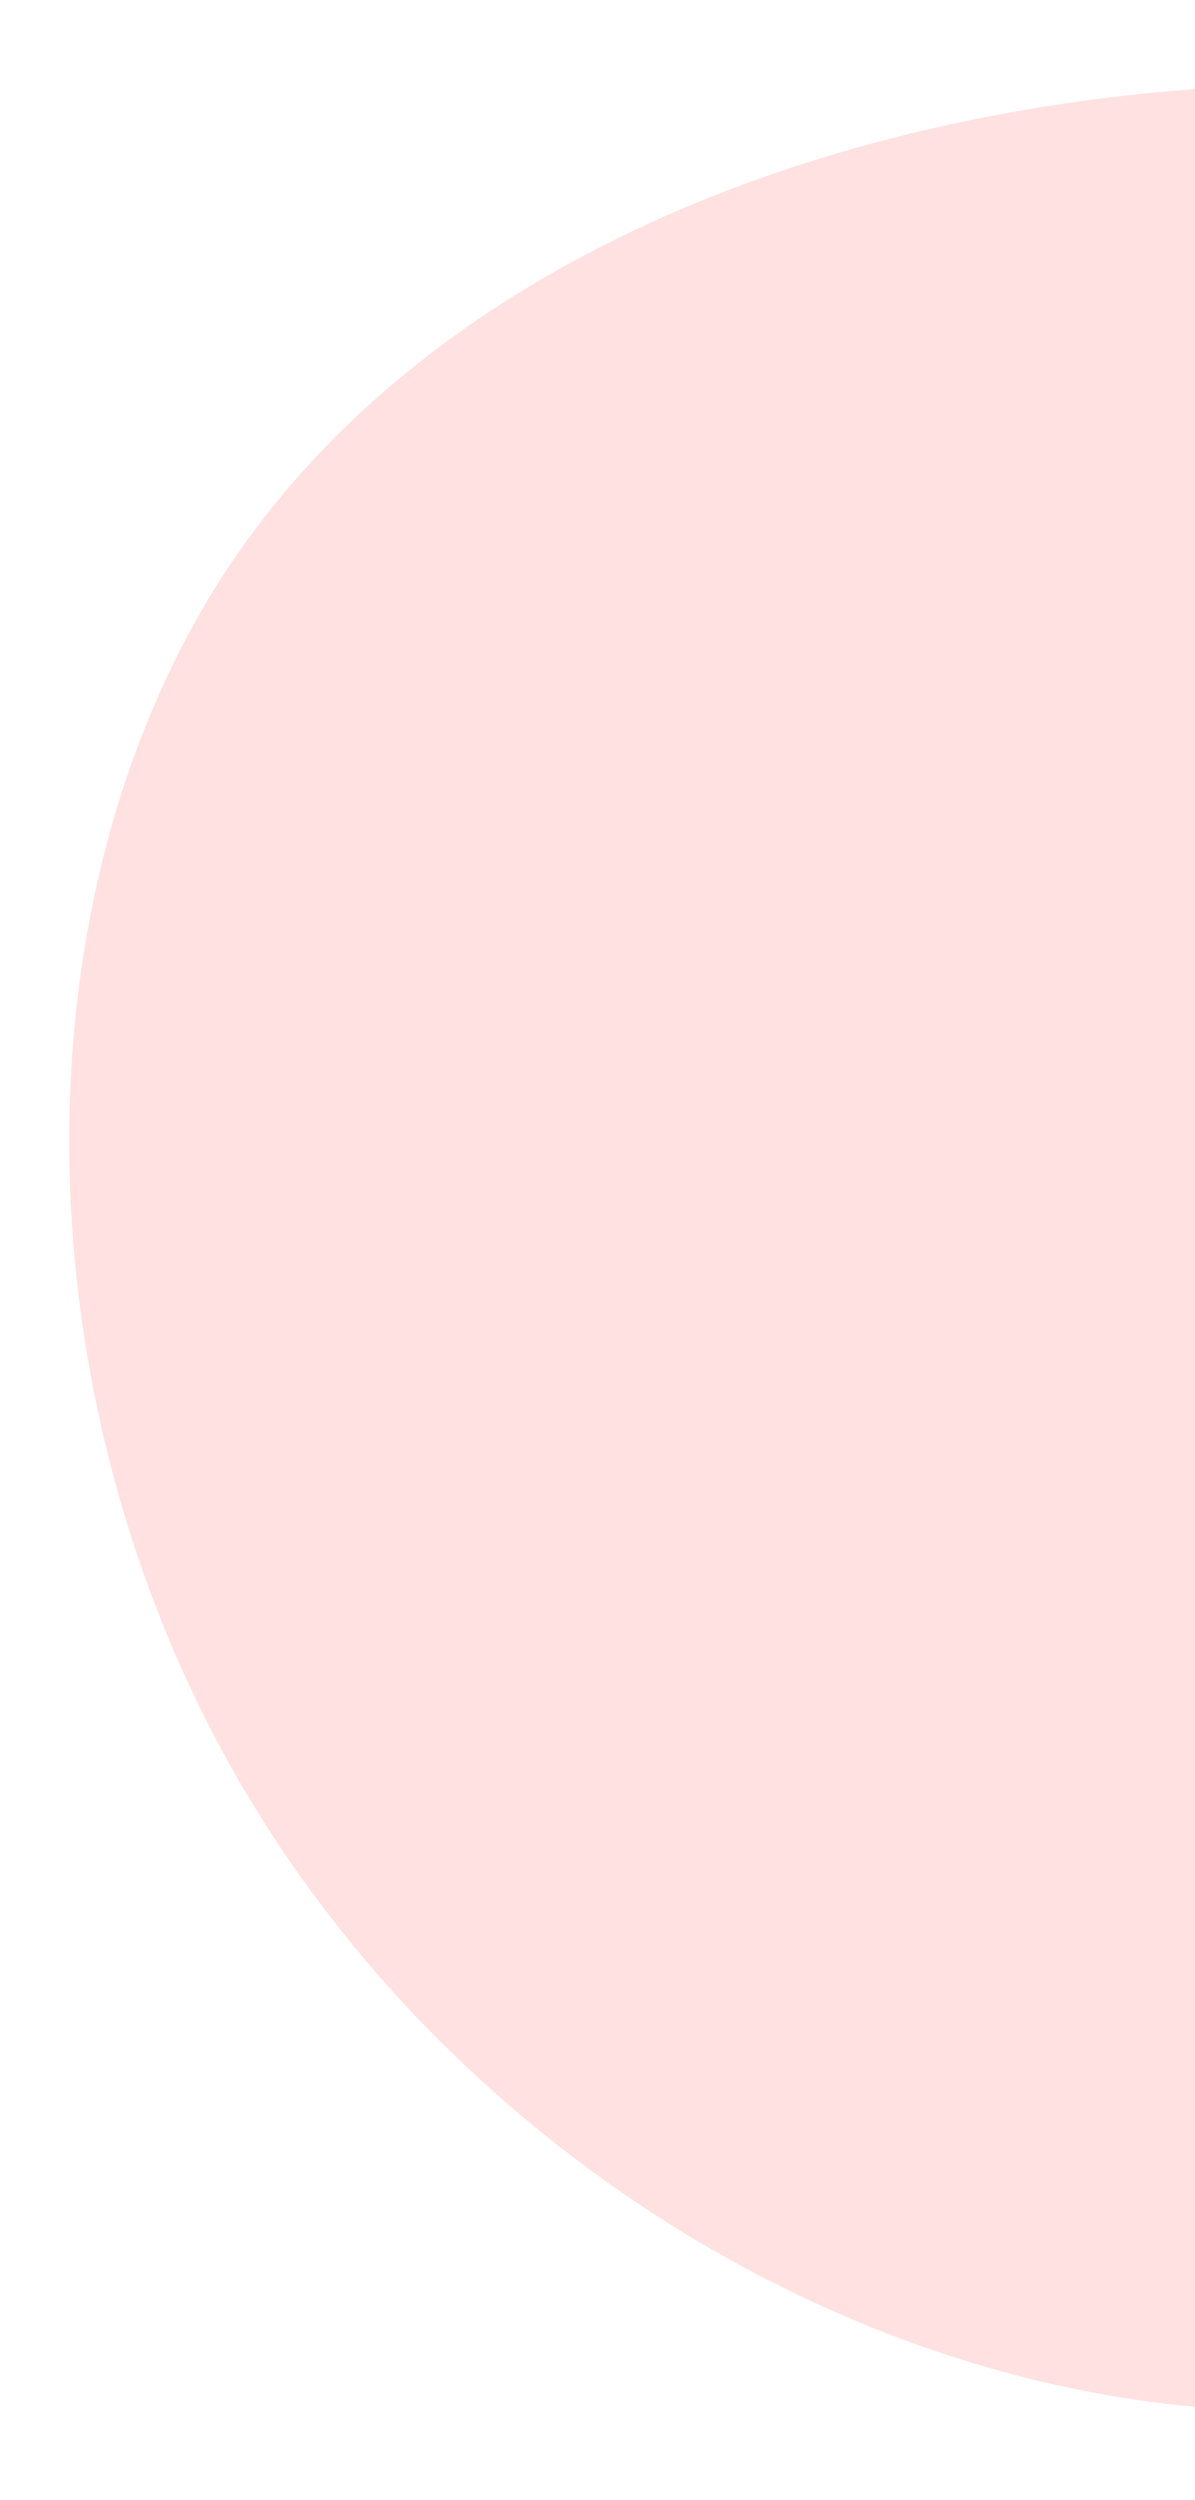 <svg xmlns="http://www.w3.org/2000/svg" xmlns:xlink="http://www.w3.org/1999/xlink" width="350" height="732" viewBox="0 0 350 732">
  <defs>
    <clipPath id="clip-path">
      <rect id="Прямоугольник_4670" data-name="Прямоугольник 4670" width="350" height="732" transform="translate(1016 5599.714)" fill="#fff" stroke="#707070" stroke-width="1"/>
    </clipPath>
  </defs>
  <g id="Группа_масок_26" data-name="Группа масок 26" transform="translate(-1016 -5599.714)" clip-path="url(#clip-path)">
    <path id="blob_6_" data-name="blob (6)" d="M373.987,537.213c61.8-96.313,59.23-241.555-4.635-352.289S180.846-1.522,58.266.023c-122.58,1.03-16.217,85.845,0,99.653-3.7,120.5-60.26,198.591,0,293.359,60.26,95.283-133.911,289.42-4.12,288.39C183.936,679.88,311.667,633.526,373.987,537.213Z" transform="translate(1455.117 6305.714) rotate(180)" fill="#ffe1e1"/>
  </g>
</svg>
